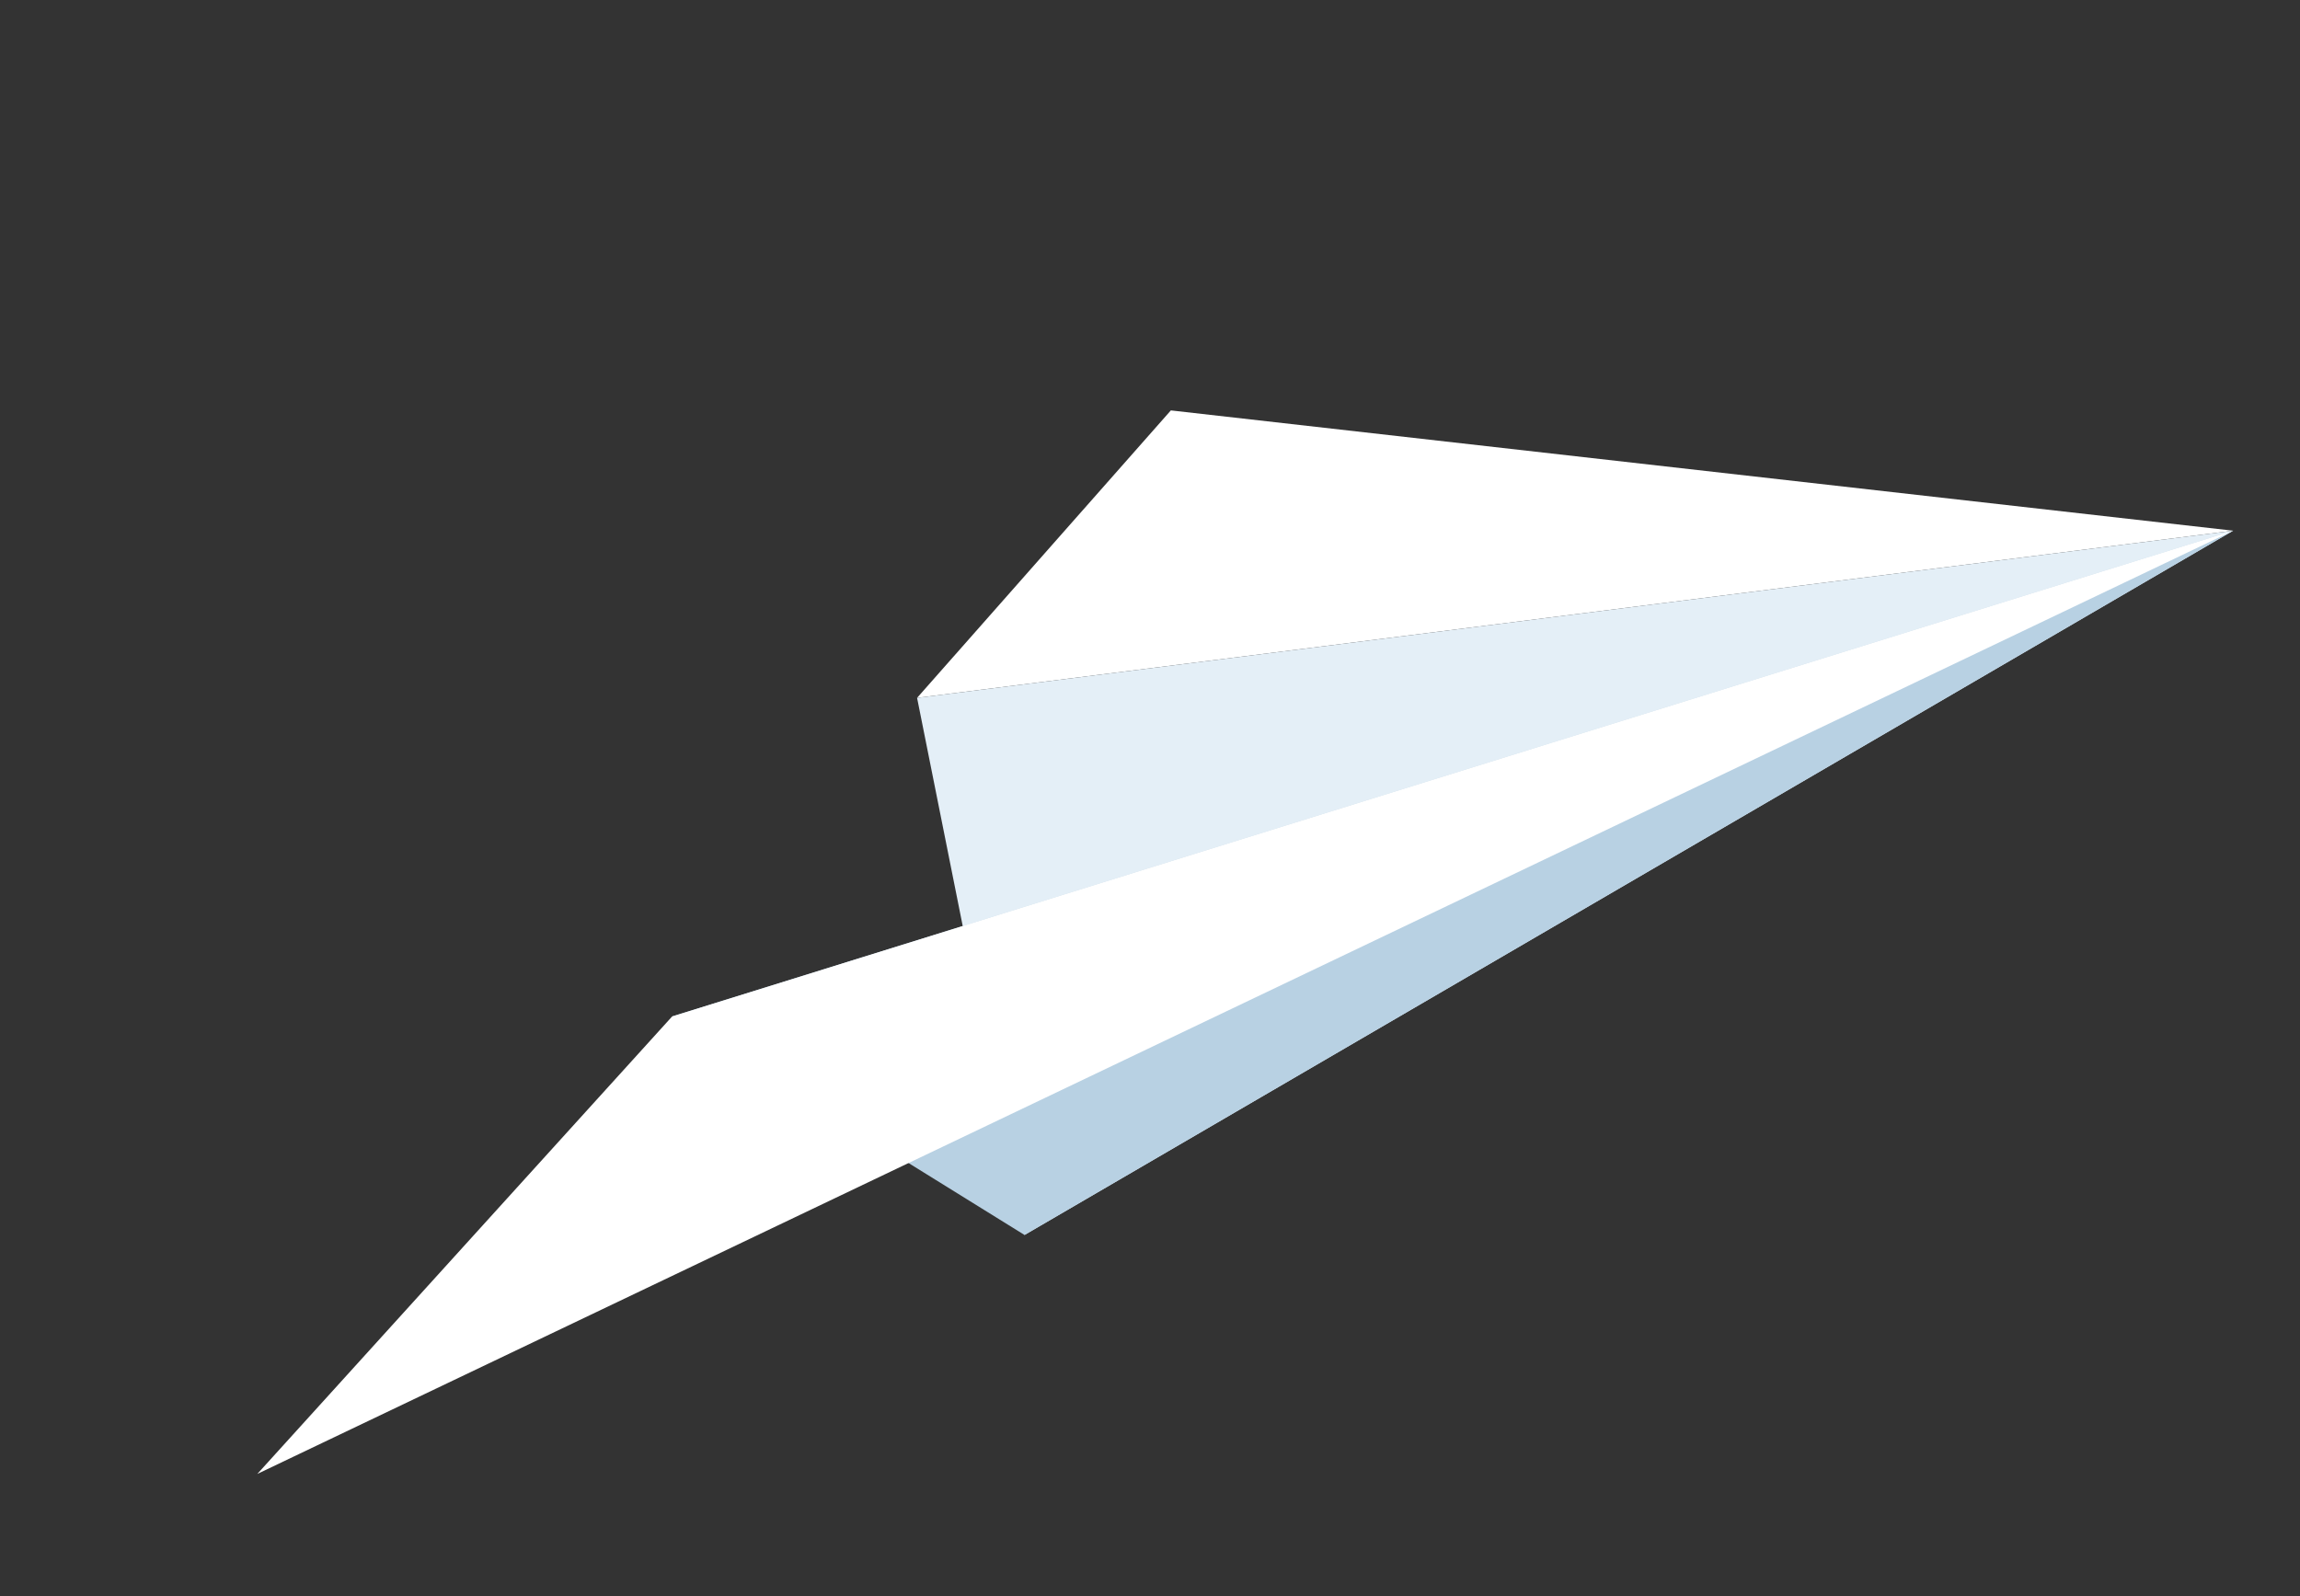 <svg width="85" height="59" viewBox="0 0 85 59" fill="none" xmlns="http://www.w3.org/2000/svg">
<rect x="0" y="0" width="85" height="59" fill="#333333" stroke="none"/>
<g clip-path="url(#clip0_7_11)">
<path d="M33.892 25.794L82.528 19.615L43.271 15.169L33.892 25.794Z" fill="white"/>
<path d="M37.863 45.646L33.892 25.794L82.528 19.615L37.863 45.646Z" fill="#E4EFF7"/>
<path d="M24.84 37.569L37.863 45.646L82.528 19.615L24.84 37.569Z" fill="#B8D1E3"/>
<path d="M82.528 19.615L9.51 54.478L24.84 37.569L82.528 19.615Z" fill="white"/>
</g>
<defs>
<clipPath id="clip0_7_11">
<rect width="80.913" height="25.173" fill="white" transform="translate(0.494 35.593) rotate(-25.523)"/>
</clipPath>
</defs>
</svg>
